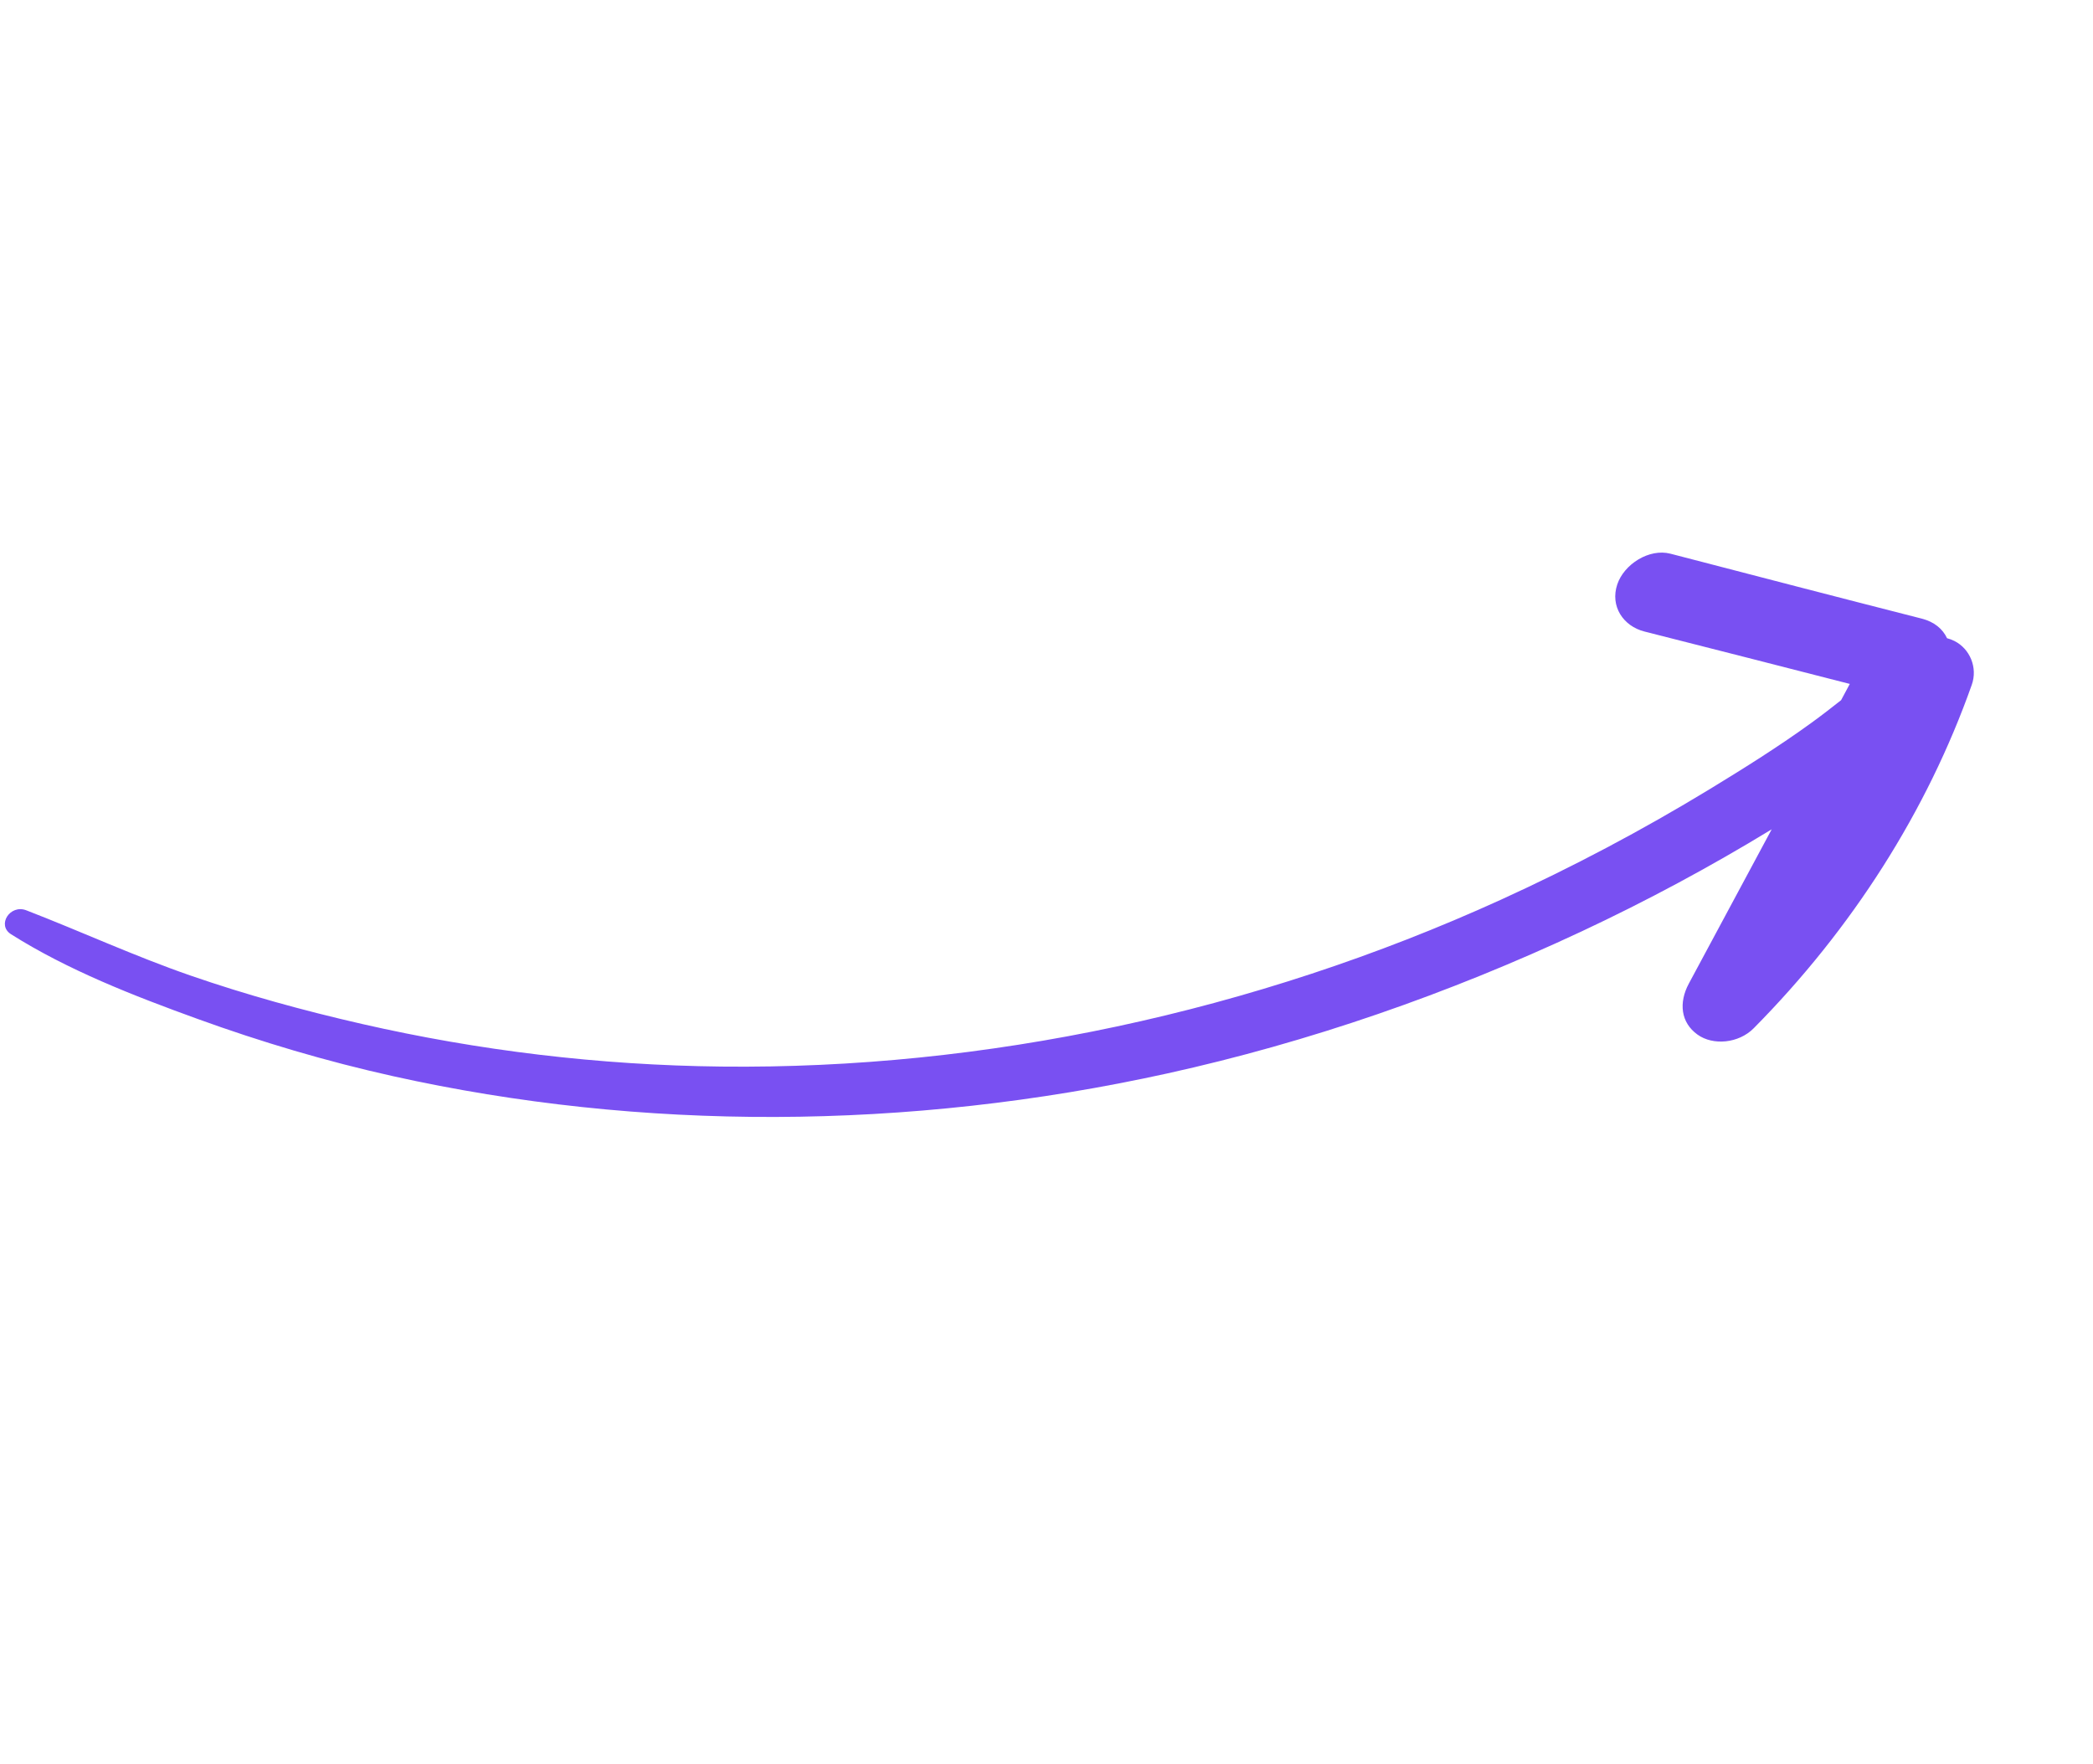 <svg width="89" height="75" viewBox="0 0 89 75" fill="none" xmlns="http://www.w3.org/2000/svg">
<path d="M83.845 29.12C81.945 34.49 78.766 39.486 74.573 43.723C73.931 44.371 72.843 44.466 72.185 43.995C71.468 43.483 71.378 42.636 71.814 41.824C72.988 39.637 74.162 37.451 75.337 35.265C72.724 36.858 70.022 38.309 67.253 39.606C61.593 42.257 55.676 44.313 49.641 45.644C38.582 48.081 27.262 48.105 16.716 45.762C13.873 45.13 11.101 44.305 8.405 43.328C5.667 42.337 2.878 41.248 0.468 39.725C-0.146 39.336 0.426 38.442 1.118 38.708C3.457 39.612 5.714 40.656 8.096 41.481C10.471 42.303 12.914 42.975 15.398 43.542C20.347 44.673 25.474 45.296 30.684 45.353C41.847 45.476 53.296 43.047 63.807 38.265C66.861 36.874 69.839 35.299 72.709 33.552C74.177 32.658 75.649 31.735 77.04 30.726C77.463 30.419 77.877 30.098 78.288 29.773C78.412 29.543 78.535 29.312 78.658 29.082C75.749 28.334 72.838 27.593 69.927 26.854C69.019 26.623 68.462 25.775 68.77 24.852C69.057 23.994 70.123 23.31 71.034 23.545C74.593 24.471 78.154 25.397 81.721 26.306C82.253 26.442 82.612 26.747 82.793 27.138C82.898 27.166 83.002 27.203 83.103 27.254C83.767 27.586 84.105 28.389 83.845 29.12Z" fill="#7950F2"/>
</svg>
